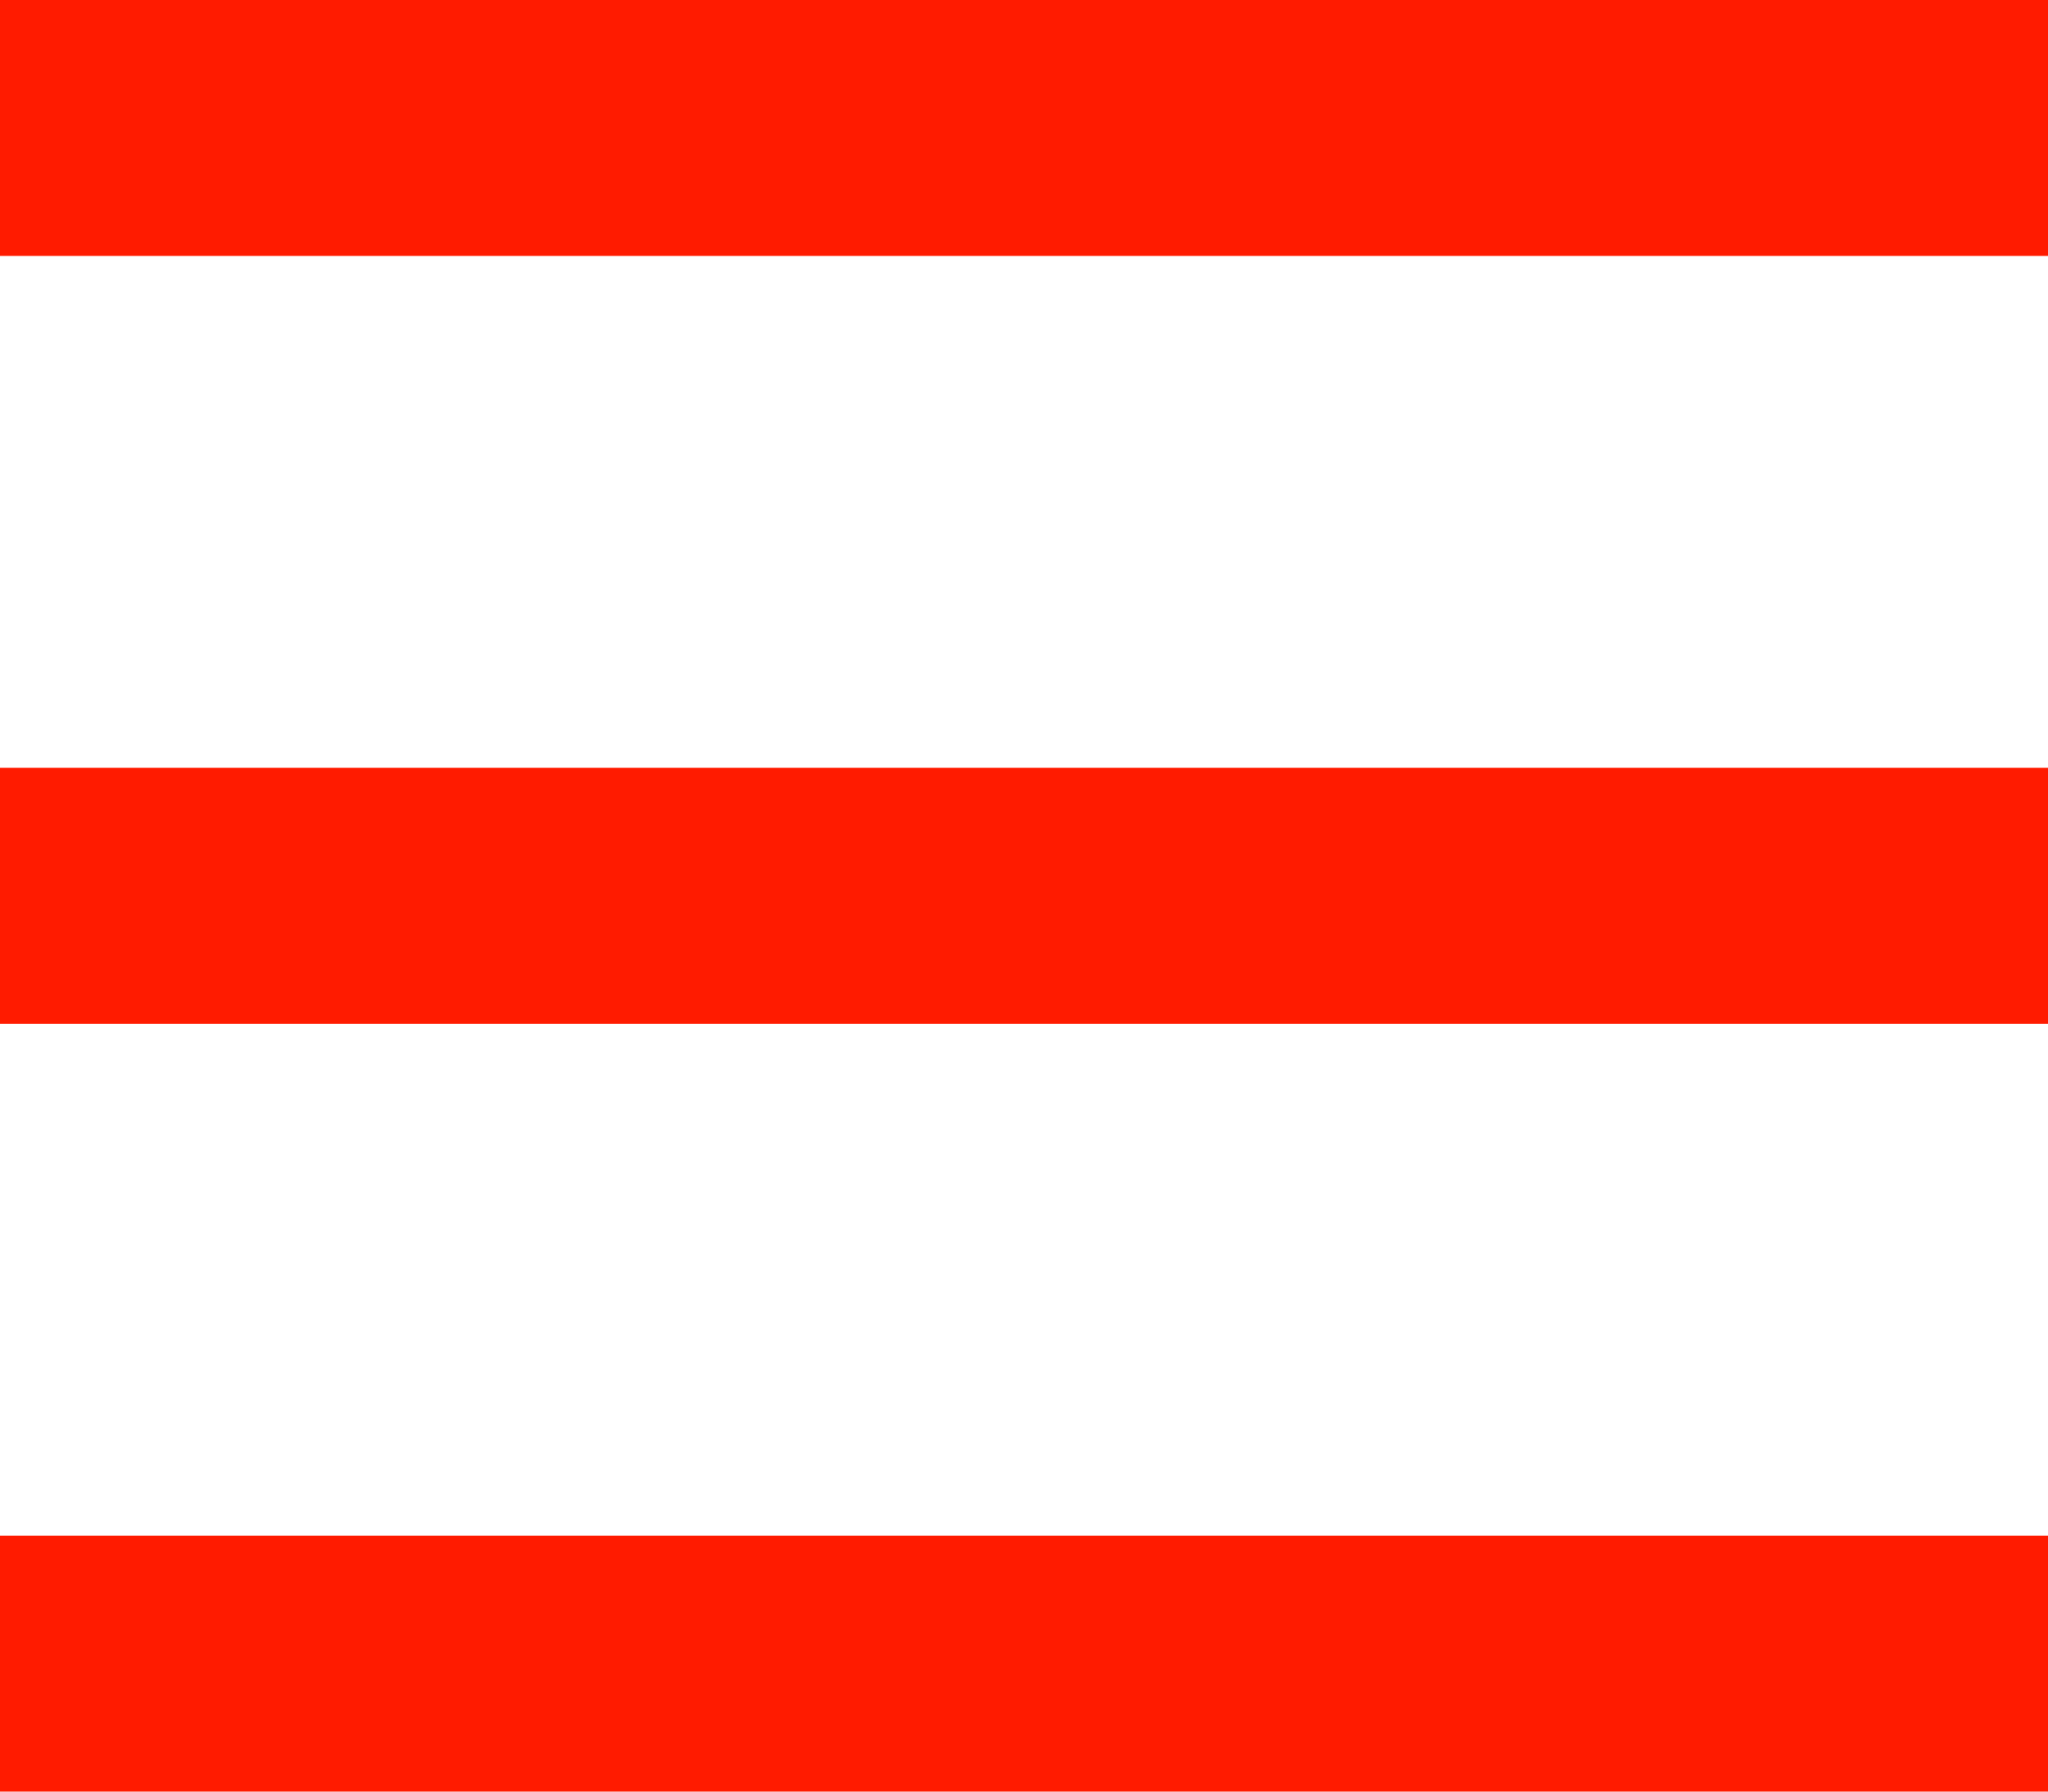 <svg width="16" height="14" viewBox="0 0 16 14" fill="none" xmlns="http://www.w3.org/2000/svg">
    <path d="M0 0H16V2H0V0Z" fill="#FF1B00"/>
    <path d="M0 6H16V8H0V6Z" fill="#FF1B00"/>
    <path d="M0 12H16V14H0V12Z" fill="#FF1B00"/>
    </svg>
    